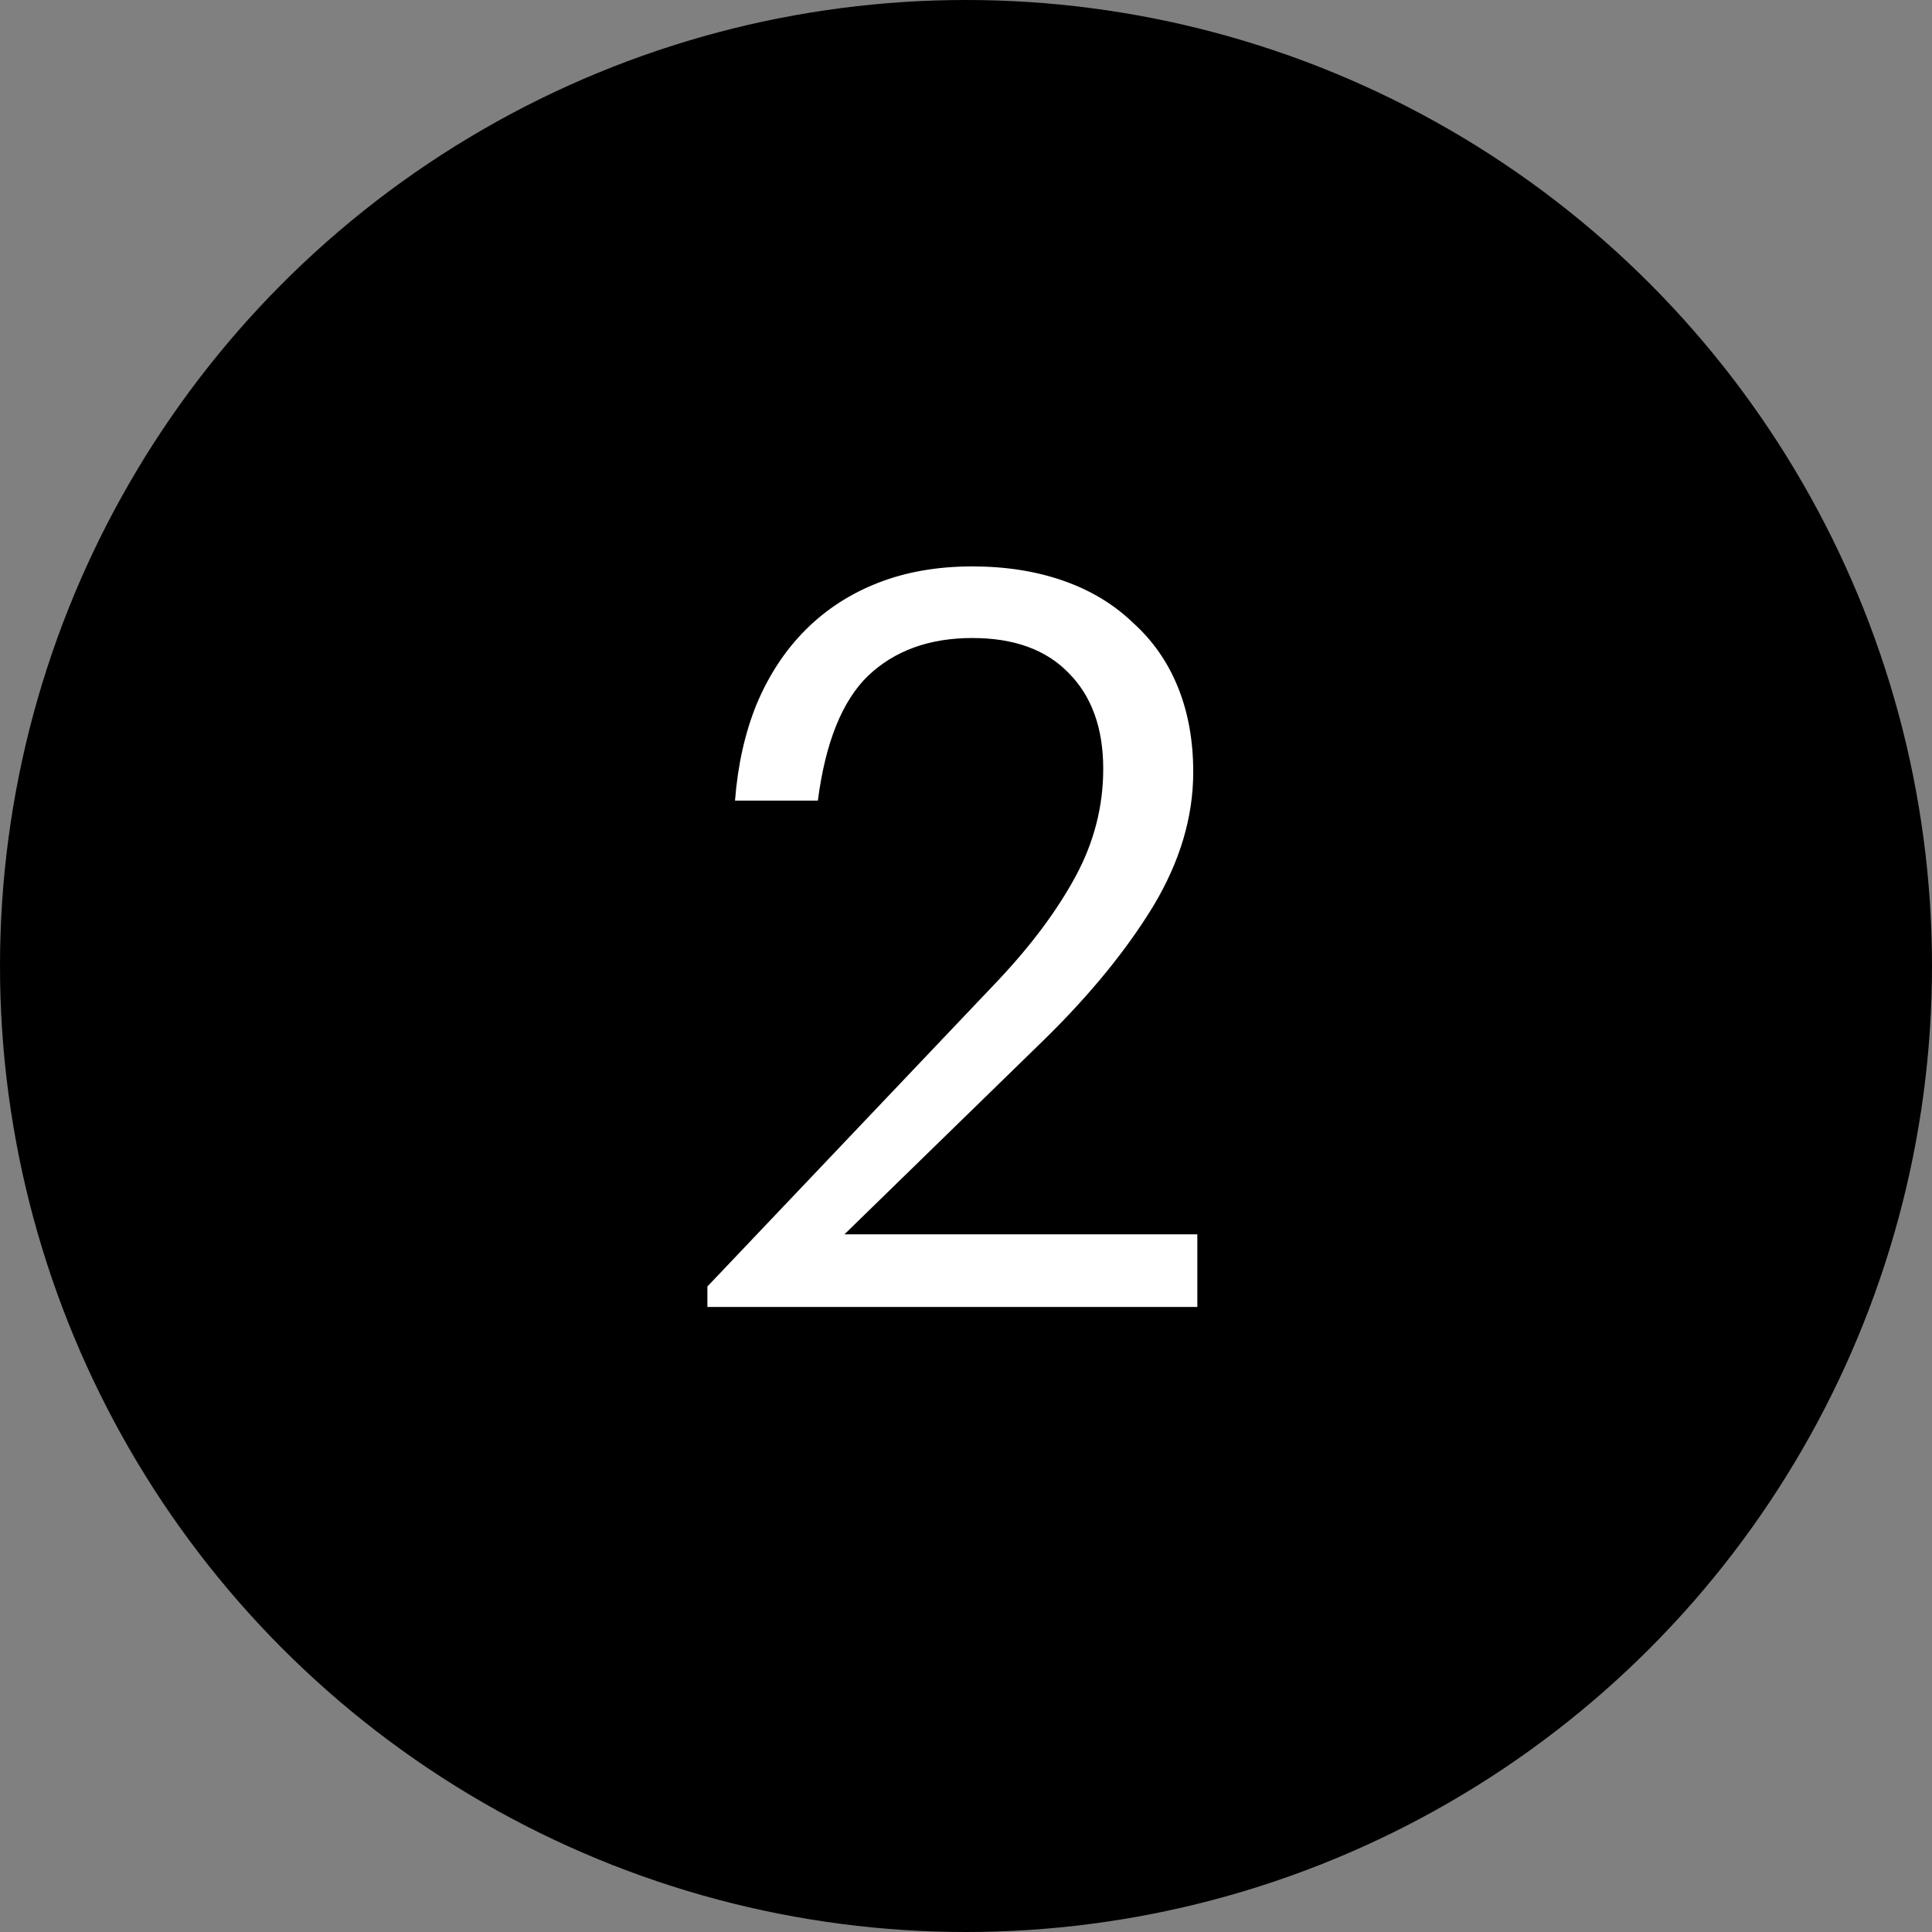 <?xml version="1.0" encoding="UTF-8"?> <svg xmlns="http://www.w3.org/2000/svg" width="34" height="34" viewBox="0 0 34 34" fill="none"><rect x="0" y="0" width="34" height="34" fill="#808080" stroke="none"/> <circle cx="17" cy="17" r="17" fill="black"></circle> <path d="M12.449 22.64L17.561 17.258C18.149 16.634 18.605 16.022 18.929 15.422C19.253 14.822 19.415 14.192 19.415 13.532C19.415 12.812 19.211 12.248 18.803 11.84C18.407 11.432 17.843 11.228 17.111 11.228C16.355 11.228 15.743 11.45 15.275 11.894C14.819 12.338 14.525 13.07 14.393 14.09H12.935C12.983 13.466 13.109 12.902 13.313 12.398C13.529 11.882 13.817 11.444 14.177 11.084C14.537 10.724 14.963 10.448 15.455 10.256C15.947 10.064 16.499 9.968 17.111 9.968C17.699 9.968 18.233 10.052 18.713 10.22C19.193 10.388 19.601 10.634 19.937 10.958C20.285 11.27 20.549 11.648 20.729 12.092C20.909 12.536 20.999 13.034 20.999 13.586C20.999 14.378 20.765 15.164 20.297 15.944C19.829 16.712 19.199 17.486 18.407 18.266L14.861 21.722H21.071V23H12.449V22.64Z" fill="white"></path> </svg> 